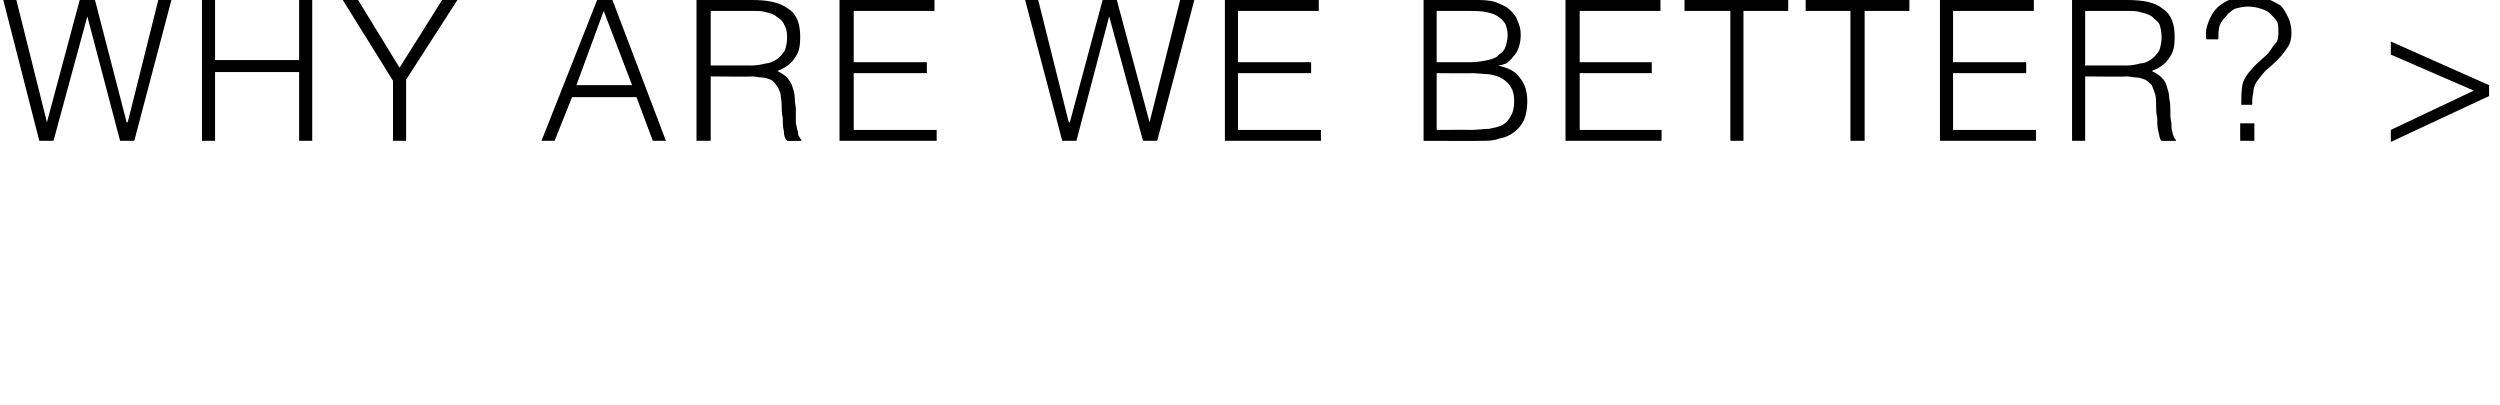 <?xml version="1.0" standalone="no"?><!DOCTYPE svg PUBLIC "-//W3C//DTD SVG 1.1//EN" "http://www.w3.org/Graphics/SVG/1.1/DTD/svg11.dtd"><svg xmlns="http://www.w3.org/2000/svg" version="1.1" width="229px" height="37.076px" viewBox="0 0 229 37.076">  <desc>why are we better</desc>  <defs/>  <g id="Polygon15108">    <path d="M 11.6 11.2 L 11.7 11.2 L 14.5 0 L 15.7 0 L 12.3 12.9 L 11 12.9 L 8 1.5 L 8 1.5 L 4.9 12.9 L 3.6 12.9 L 0.3 0 L 1.5 0 L 4.3 11.2 L 4.3 11.2 L 7.3 0 L 8.7 0 L 11.6 11.2 Z M 18.5 12.9 L 18.5 0 L 19.7 0 L 19.7 5.5 L 27.4 5.5 L 27.4 0 L 28.6 0 L 28.6 12.9 L 27.4 12.9 L 27.4 6.6 L 19.7 6.6 L 19.7 12.9 L 18.5 12.9 Z M 36.6 6.2 L 40.5 0 L 41.9 0 L 37.2 7.3 L 37.2 12.9 L 36 12.9 L 36 7.4 L 31.4 0 L 32.8 0 L 36.6 6.2 Z M 49.6 12.9 L 54.7 0 L 56.1 0 L 61 12.9 L 59.8 12.9 L 58.3 8.9 L 52.4 8.9 L 50.8 12.9 L 49.6 12.9 Z M 52.8 7.8 L 57.9 7.8 L 55.3 1 L 52.8 7.8 Z M 68.9 6 C 69.3 6 69.8 5.9 70.2 5.8 C 70.5 5.8 70.9 5.6 71.2 5.4 C 71.5 5.2 71.7 4.9 71.9 4.6 C 72 4.3 72.1 3.9 72.1 3.4 C 72.1 2.9 72 2.5 71.8 2.2 C 71.7 1.9 71.4 1.7 71.1 1.5 C 70.9 1.3 70.5 1.2 70.1 1.1 C 69.8 1 69.4 1 69 1 C 68.96 1.01 65.1 1 65.1 1 L 65.1 6 C 65.1 6 68.89 5.99 68.9 6 Z M 65.1 7 L 65.1 12.9 L 63.8 12.9 L 63.8 0 C 63.8 0 68.92 -0.04 68.9 0 C 70.3 0 71.4 0.2 72.2 0.8 C 73 1.3 73.3 2.2 73.3 3.4 C 73.3 4.2 73.2 4.8 72.8 5.3 C 72.5 5.8 72 6.2 71.2 6.5 C 71.6 6.7 71.9 6.9 72.1 7.1 C 72.3 7.4 72.5 7.6 72.6 8 C 72.7 8.3 72.8 8.6 72.8 9 C 72.8 9.4 72.9 9.7 72.9 10 C 72.9 10.5 72.9 10.9 72.9 11.3 C 73 11.6 73 11.9 73.1 12.1 C 73.1 12.3 73.1 12.4 73.2 12.5 C 73.3 12.7 73.3 12.7 73.4 12.8 C 73.42 12.8 73.4 12.9 73.4 12.9 C 73.4 12.9 72.07 12.92 72.1 12.9 C 71.9 12.7 71.8 12.4 71.8 12 C 71.7 11.6 71.7 11.2 71.7 10.8 C 71.6 10.4 71.6 10 71.6 9.6 C 71.6 9.2 71.5 8.9 71.5 8.6 C 71.4 8.3 71.3 8 71.1 7.8 C 71 7.6 70.8 7.4 70.6 7.3 C 70.3 7.2 70.1 7.1 69.8 7.1 C 69.5 7.1 69.2 7 68.9 7 C 68.92 7.04 65.1 7 65.1 7 Z M 76.9 12.9 L 76.9 0 L 85.6 0 L 85.6 1 L 78.2 1 L 78.2 5.7 L 84.9 5.7 L 84.9 6.7 L 78.2 6.7 L 78.2 11.9 L 85.8 11.9 L 85.8 12.9 L 76.9 12.9 Z M 105.3 11.2 L 105.3 11.2 L 108.1 0 L 109.4 0 L 106 12.9 L 104.7 12.9 L 101.6 1.5 L 101.6 1.5 L 98.6 12.9 L 97.3 12.9 L 93.9 0 L 95.1 0 L 97.9 11.2 L 98 11.2 L 101 0 L 102.3 0 L 105.3 11.2 Z M 112.2 12.9 L 112.2 0 L 120.8 0 L 120.8 1 L 113.4 1 L 113.4 5.7 L 120.1 5.7 L 120.1 6.7 L 113.4 6.7 L 113.4 11.9 L 121 11.9 L 121 12.9 L 112.2 12.9 Z M 131.6 11.9 C 131.6 11.9 134.69 11.88 134.7 11.9 C 135.4 11.9 135.9 11.8 136.4 11.8 C 136.9 11.7 137.4 11.6 137.7 11.4 C 138 11.2 138.2 11 138.4 10.6 C 138.6 10.3 138.7 9.8 138.7 9.3 C 138.7 8.7 138.6 8.3 138.4 8 C 138.2 7.6 137.9 7.4 137.6 7.2 C 137.3 7 136.9 6.9 136.4 6.8 C 135.9 6.8 135.4 6.7 134.8 6.7 C 134.84 6.73 131.6 6.7 131.6 6.7 L 131.6 11.9 Z M 131.6 5.7 C 131.6 5.7 134.67 5.69 134.7 5.7 C 135.3 5.7 135.8 5.6 136.3 5.5 C 136.7 5.4 137.1 5.3 137.3 5 C 137.6 4.8 137.8 4.6 137.9 4.3 C 138 4 138.1 3.6 138.1 3.2 C 138.1 2.8 138 2.5 137.9 2.2 C 137.7 1.9 137.5 1.7 137.2 1.5 C 136.9 1.3 136.6 1.2 136.1 1.1 C 135.6 1 135.1 1 134.4 1 C 134.4 1.01 131.6 1 131.6 1 L 131.6 5.7 Z M 130.4 12.9 L 130.4 0 C 130.4 0 135.03 -0.04 135 0 C 135.8 0 136.4 0 137 0.2 C 137.5 0.4 138 0.6 138.3 0.9 C 138.6 1.2 138.9 1.5 139 1.9 C 139.2 2.3 139.3 2.7 139.3 3.2 C 139.3 3.7 139.2 4.1 139.1 4.4 C 139 4.7 138.8 5 138.6 5.2 C 138.4 5.5 138.2 5.6 138 5.8 C 137.7 5.9 137.5 6 137.2 6 C 137.2 6 137.2 6 137.2 6 C 138.1 6.2 138.8 6.5 139.2 7.1 C 139.7 7.7 139.9 8.4 139.9 9.3 C 139.9 9.9 139.8 10.5 139.6 11 C 139.4 11.4 139.1 11.8 138.7 12.1 C 138.3 12.4 137.9 12.6 137.3 12.7 C 136.8 12.9 136.3 12.9 135.6 12.9 C 135.65 12.92 130.4 12.9 130.4 12.9 Z M 143.4 12.9 L 143.4 0 L 152.1 0 L 152.1 1 L 144.7 1 L 144.7 5.7 L 151.3 5.7 L 151.3 6.7 L 144.7 6.7 L 144.7 11.9 L 152.2 11.9 L 152.2 12.9 L 143.4 12.9 Z M 154.3 0 L 163.8 0 L 163.8 1 L 159.7 1 L 159.7 12.9 L 158.5 12.9 L 158.5 1 L 154.3 1 L 154.3 0 Z M 165.4 0 L 174.9 0 L 174.9 1 L 170.8 1 L 170.8 12.9 L 169.5 12.9 L 169.5 1 L 165.4 1 L 165.4 0 Z M 177.7 12.9 L 177.7 0 L 186.3 0 L 186.3 1 L 178.9 1 L 178.9 5.7 L 185.6 5.7 L 185.6 6.7 L 178.9 6.7 L 178.9 11.9 L 186.5 11.9 L 186.5 12.9 L 177.7 12.9 Z M 194.8 6 C 195.3 6 195.7 5.9 196.1 5.8 C 196.5 5.8 196.8 5.6 197.1 5.4 C 197.4 5.2 197.6 4.9 197.8 4.6 C 197.9 4.3 198 3.9 198 3.4 C 198 2.9 197.9 2.5 197.8 2.2 C 197.6 1.9 197.3 1.7 197.1 1.5 C 196.8 1.3 196.4 1.2 196 1.1 C 195.7 1 195.3 1 194.9 1 C 194.87 1.01 191 1 191 1 L 191 6 C 191 6 194.79 5.99 194.8 6 Z M 191 7 L 191 12.9 L 189.8 12.9 L 189.8 0 C 189.8 0 194.83 -0.04 194.8 0 C 196.3 0 197.4 0.2 198.1 0.8 C 198.9 1.3 199.2 2.2 199.2 3.4 C 199.2 4.2 199.1 4.8 198.7 5.3 C 198.4 5.8 197.9 6.2 197.1 6.5 C 197.5 6.7 197.8 6.9 198 7.1 C 198.3 7.4 198.4 7.6 198.5 8 C 198.6 8.3 198.7 8.6 198.7 9 C 198.8 9.4 198.8 9.7 198.8 10 C 198.8 10.5 198.8 10.9 198.9 11.3 C 198.9 11.6 198.9 11.9 199 12.1 C 199 12.3 199.1 12.4 199.1 12.5 C 199.2 12.7 199.2 12.7 199.3 12.8 C 199.33 12.8 199.3 12.9 199.3 12.9 C 199.3 12.9 197.98 12.92 198 12.9 C 197.8 12.7 197.8 12.4 197.7 12 C 197.6 11.6 197.6 11.2 197.6 10.8 C 197.5 10.4 197.5 10 197.5 9.6 C 197.5 9.2 197.5 8.9 197.4 8.6 C 197.3 8.3 197.2 8 197.1 7.8 C 196.9 7.6 196.7 7.4 196.5 7.3 C 196.2 7.2 196 7.1 195.7 7.1 C 195.4 7.1 195.1 7 194.8 7 C 194.83 7.04 191 7 191 7 Z M 205.3 9.6 C 205.3 9 205.3 8.4 205.4 7.8 C 205.5 7.3 205.8 6.8 206.3 6.3 C 206.5 6 206.8 5.8 207.1 5.5 C 207.4 5.2 207.7 5 207.9 4.7 C 208.1 4.4 208.3 4.1 208.5 3.9 C 208.7 3.6 208.7 3.3 208.7 2.9 C 208.7 2.6 208.7 2.3 208.6 2 C 208.4 1.7 208.2 1.5 208 1.3 C 207.8 1.1 207.5 0.9 207.1 0.8 C 206.8 0.7 206.4 0.6 205.9 0.6 C 205.5 0.6 205.1 0.7 204.7 0.8 C 204.4 1 204.1 1.2 203.9 1.5 C 203.6 1.8 203.4 2.1 203.3 2.4 C 203.2 2.8 203.2 3.2 203.2 3.6 C 203.2 3.6 202.1 3.6 202.1 3.6 C 202 3 202.1 2.5 202.3 2 C 202.5 1.5 202.7 1.1 203.1 0.7 C 203.4 0.4 203.9 0.1 204.4 -0.1 C 204.8 -0.3 205.4 -0.4 206 -0.4 C 206.6 -0.4 207.1 -0.3 207.6 -0.1 C 208.1 0 208.5 0.3 208.9 0.5 C 209.2 0.8 209.4 1.2 209.6 1.6 C 209.8 2 209.9 2.5 209.9 3 C 209.9 3.5 209.8 4 209.5 4.4 C 209.3 4.7 209 5.1 208.7 5.4 C 208.4 5.7 208 6.1 207.6 6.4 C 207.3 6.7 207 7.1 206.7 7.5 C 206.5 7.8 206.4 8.2 206.4 8.5 C 206.3 8.9 206.3 9.3 206.3 9.6 C 206.3 9.6 205.3 9.6 205.3 9.6 Z M 205.2 12.9 L 205.2 11.3 L 206.5 11.3 L 206.5 12.9 L 205.2 12.9 Z M 228 8.8 L 219 13 L 219 11.9 L 226.6 8.3 L 219 5 L 219 3.8 L 228 7.8 L 228 8.8 Z " stroke="none" fill="#000"/>  </g></svg>